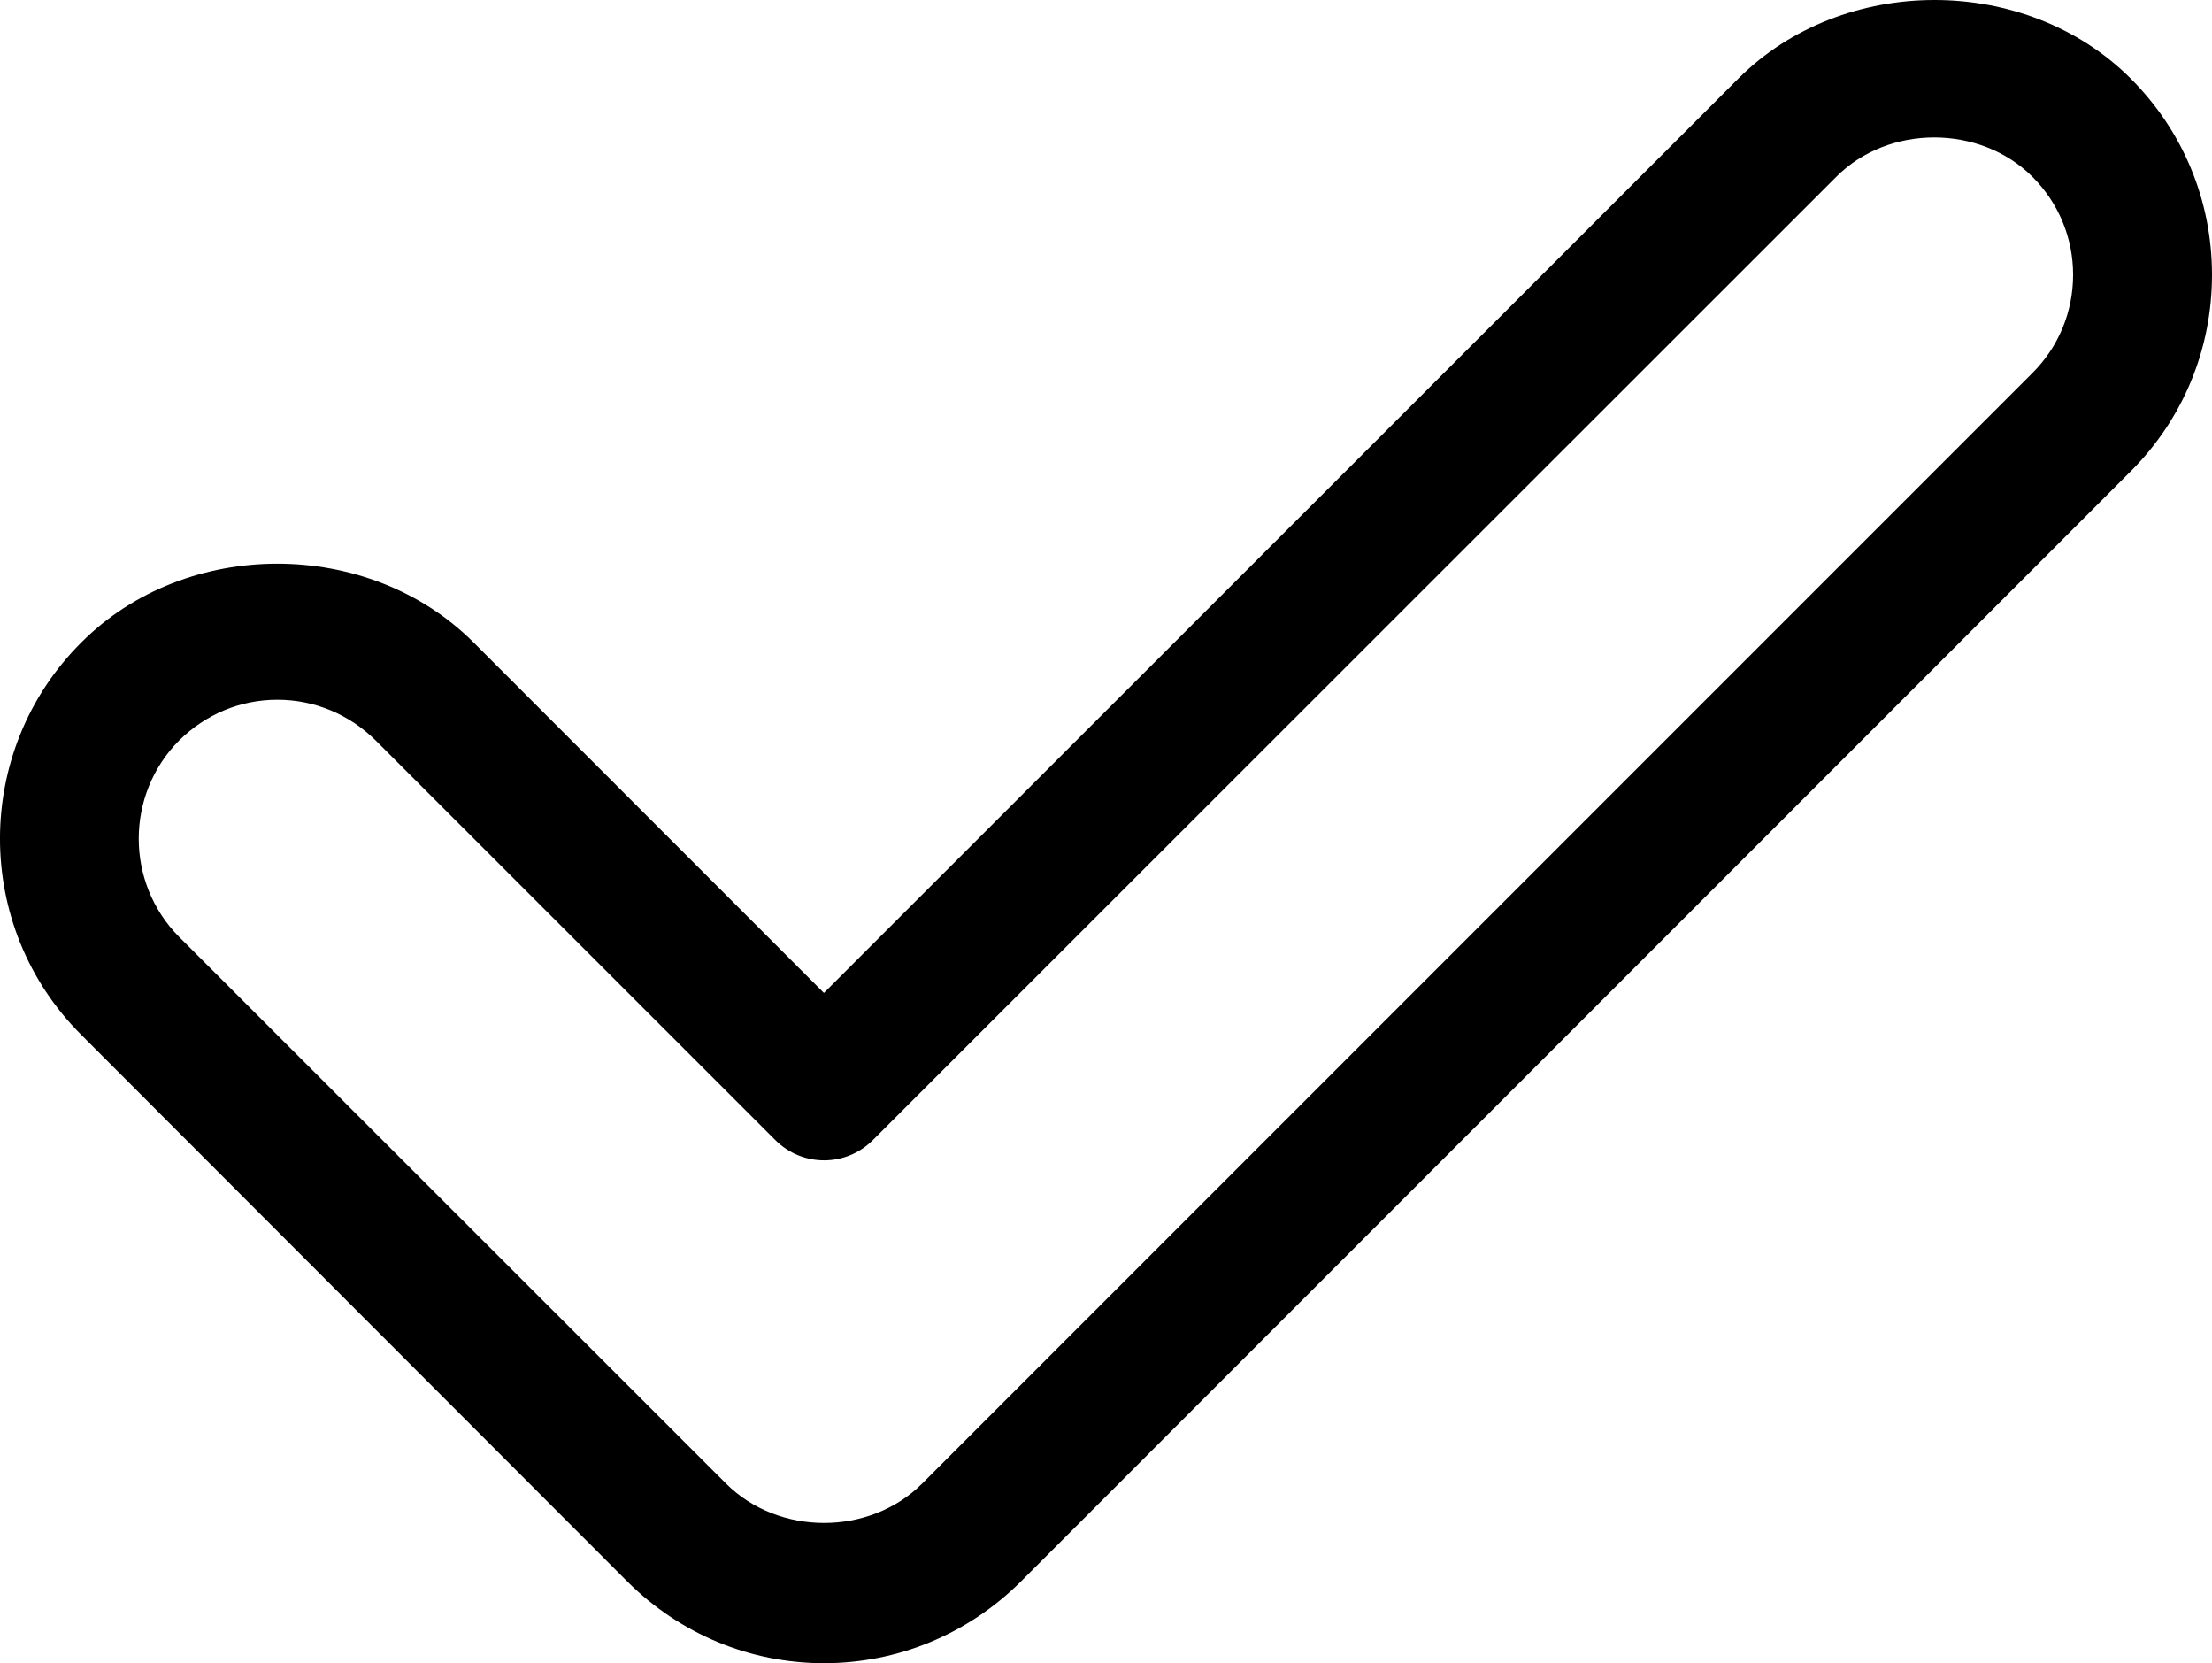 <?xml version="1.0" encoding="utf-8"?>
<!-- Generator: Adobe Illustrator 16.0.0, SVG Export Plug-In . SVG Version: 6.00 Build 0)  -->
<!DOCTYPE svg PUBLIC "-//W3C//DTD SVG 1.1//EN" "http://www.w3.org/Graphics/SVG/1.1/DTD/svg11.dtd">
<svg version="1.1" id="Слой_1" xmlns="http://www.w3.org/2000/svg" xmlns:xlink="http://www.w3.org/1999/xlink" x="0px" y="0px"
	 width="133.036px" height="100.001px" viewBox="0 0 133.036 100.001" enable-background="new 0 0 133.036 100.001"
	 xml:space="preserve">
<path d="M128.146,4.722c-6.296-6.296-17.3-6.296-23.596,0L49.553,59.701L28.483,38.629c-6.316-6.316-17.297-6.316-23.593,0
	c-6.521,6.5-6.521,17.094,0,23.594l32.863,32.893c3.16,3.133,7.355,4.886,11.8,4.886c4.46,0,8.66-1.753,11.821-4.886l66.771-66.776
	c3.158-3.156,4.891-7.356,4.891-11.821C133.036,12.078,131.304,7.878,128.146,4.722L128.146,4.722z M122.236,22.427L55.462,89.201
	c-3.16,3.158-8.637,3.158-11.798,0l-32.89-32.867c-3.24-3.261-3.24-8.553,0-11.813c1.592-1.572,3.673-2.448,5.912-2.448
	c2.222,0,4.317,0.876,5.909,2.448l24.026,24.019c1.628,1.636,4.257,1.636,5.884,0l57.934-57.91c3.138-3.156,8.64-3.156,11.798,0
	c1.569,1.569,2.445,3.67,2.445,5.889C124.682,18.759,123.806,20.858,122.236,22.427L122.236,22.427z M122.236,22.427"/>
</svg>

